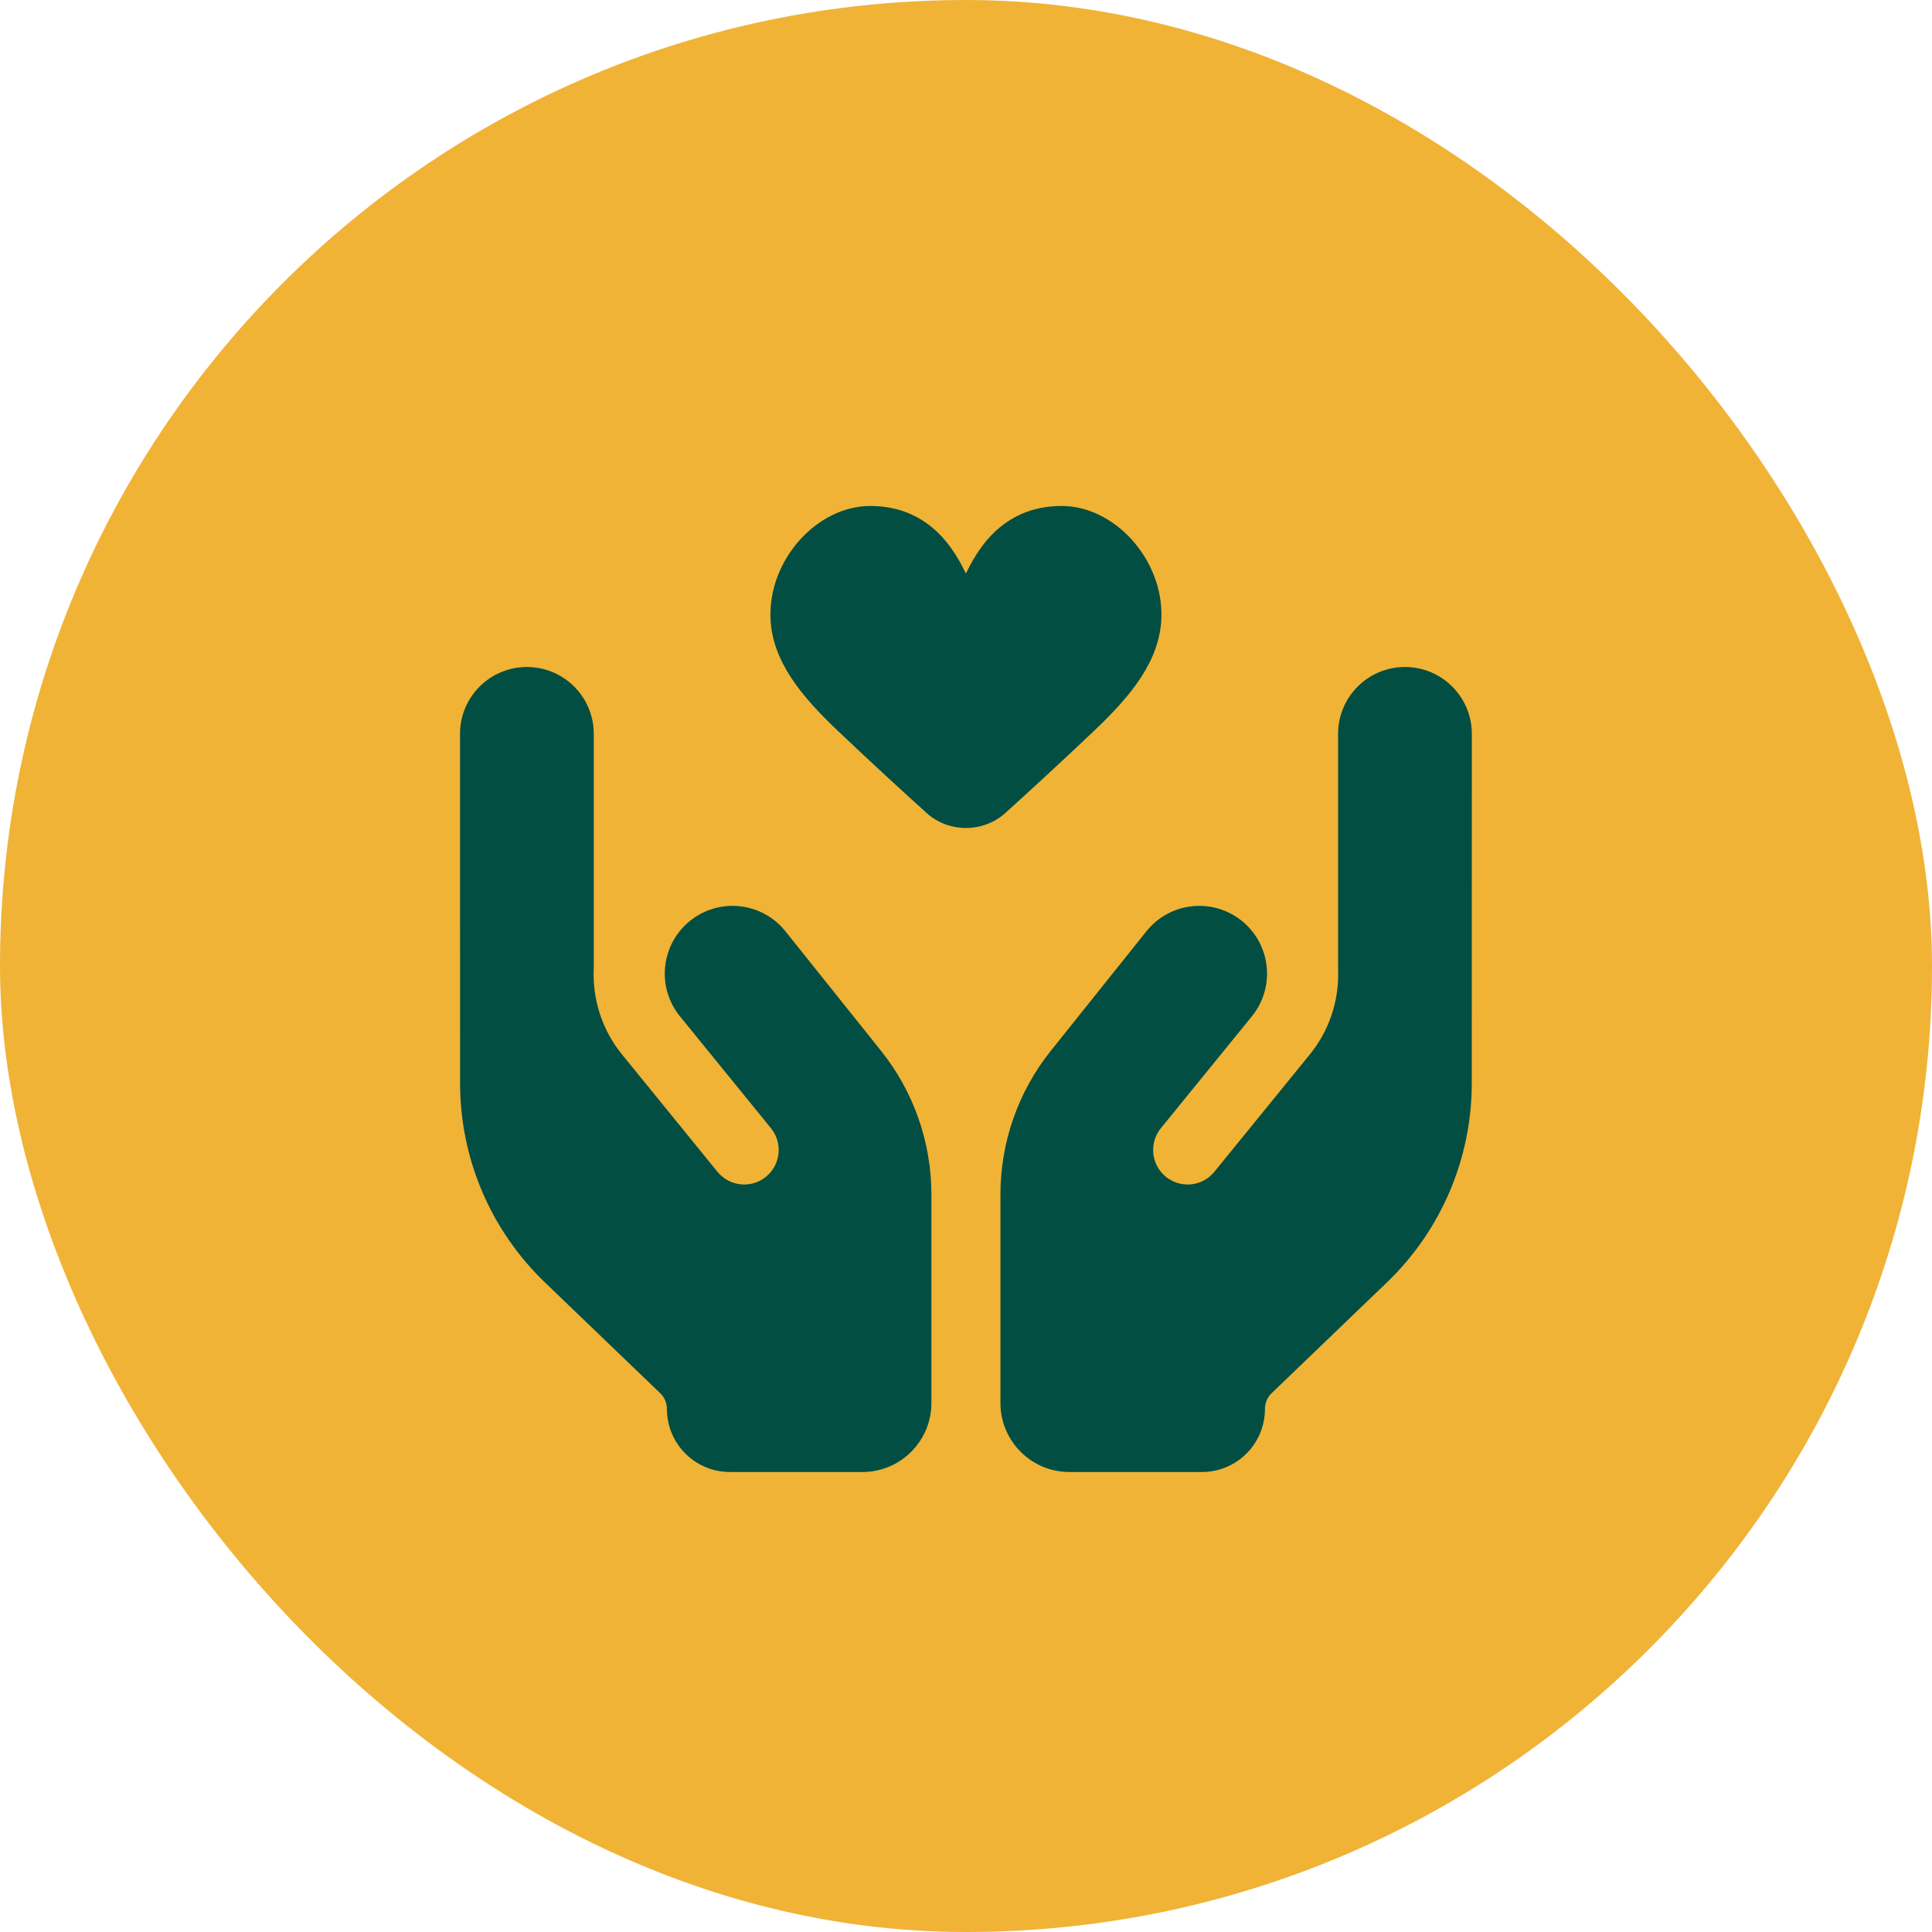 <svg width="56" height="56" viewBox="0 0 56 56" fill="none" xmlns="http://www.w3.org/2000/svg">
<rect width="56" height="56" rx="28" fill="#F0B336"/>
<path d="M30.459 30.457C29.513 31.639 28.998 33.107 28.998 34.621V40.667C28.998 41.771 29.894 42.667 30.998 42.667L34.838 42.667C35.847 42.667 36.665 41.849 36.665 40.84C36.665 40.666 36.736 40.5 36.861 40.38L40.201 37.171C41.771 35.663 42.659 33.581 42.66 31.403L42.662 21.272C42.662 20.202 41.794 19.333 40.723 19.333C39.653 19.333 38.785 20.201 38.785 21.272V28L38.788 28.25C38.788 29.093 38.498 29.91 37.966 30.563L35.2 33.964C34.852 34.393 34.222 34.458 33.793 34.109C33.365 33.761 33.3 33.131 33.648 32.702L36.291 29.453C36.972 28.608 36.839 27.371 35.993 26.691C35.147 26.01 33.908 26.145 33.229 26.994L30.459 30.457Z" fill="#024E43"/>
<path d="M25.536 30.457C26.482 31.639 26.997 33.107 26.997 34.621V40.667C26.997 41.771 26.102 42.667 24.997 42.667L21.157 42.667C20.148 42.667 19.331 41.849 19.331 40.84C19.331 40.666 19.26 40.5 19.134 40.38L15.794 37.171C14.224 35.663 13.336 33.581 13.336 31.403L13.334 21.272C13.333 20.202 14.201 19.333 15.272 19.333C16.343 19.333 17.211 20.201 17.211 21.272L17.211 28L17.207 28.25C17.207 29.093 17.497 29.91 18.029 30.563L20.795 33.964C21.144 34.393 21.773 34.458 22.202 34.109C22.63 33.761 22.695 33.131 22.347 32.702L19.704 29.453C19.023 28.608 19.156 27.371 20.002 26.691C20.849 26.01 22.087 26.145 22.766 26.994L25.536 30.457Z" fill="#024E43"/>
<path d="M30.774 14.666C28.979 14.666 28.281 16.053 27.997 16.623C27.714 16.053 27.018 14.666 25.223 14.666C23.688 14.666 22.276 16.218 22.333 17.907C22.372 19.162 23.24 20.189 24.26 21.16C25.245 22.096 26.173 22.946 26.858 23.565C27.499 24.144 28.498 24.144 29.14 23.565C29.825 22.946 30.752 22.096 31.737 21.16C32.757 20.189 33.625 19.162 33.663 17.907C33.72 16.218 32.309 14.666 30.774 14.666Z" fill="#024E43"/>
</svg>
